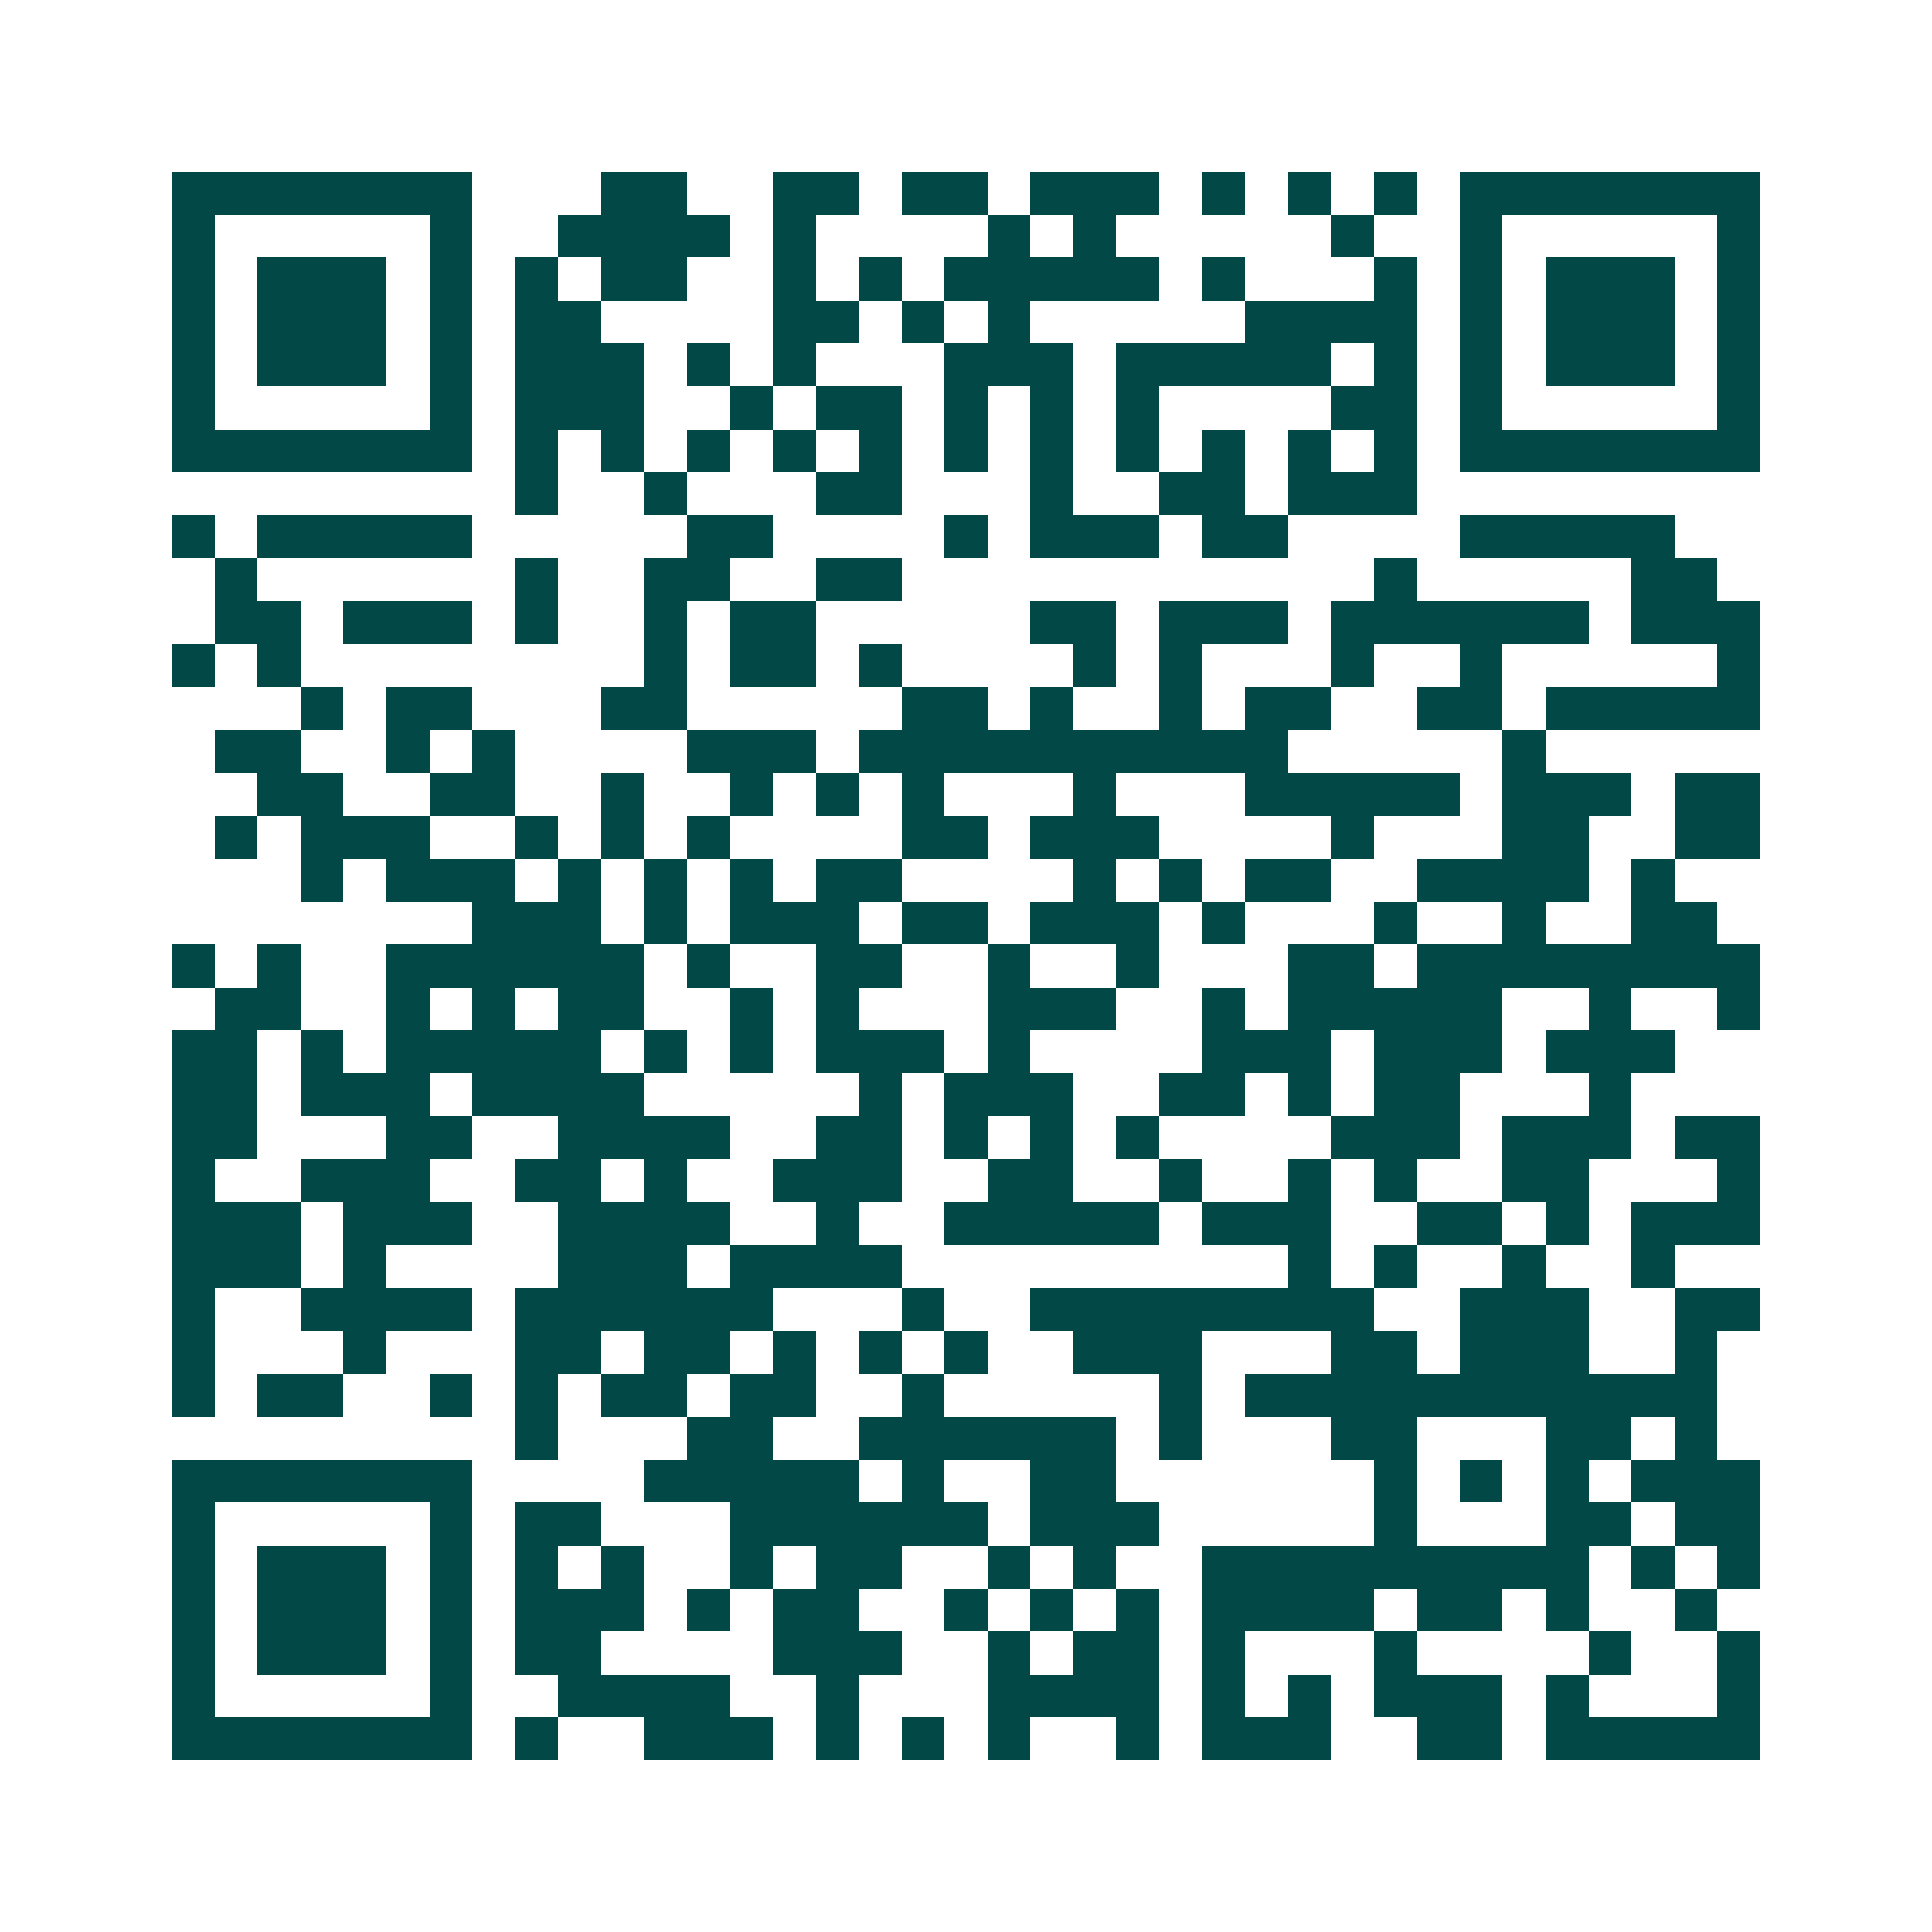<svg xmlns="http://www.w3.org/2000/svg" width="200" height="200" viewBox="0 0 45 45" shape-rendering="crispEdges"><path fill="#ffffff" d="M0 0h45v45H0z"/><path stroke="#014847" d="M4 4.5h7m3 0h2m2 0h2m1 0h2m1 0h3m1 0h1m1 0h1m1 0h1m1 0h7M4 5.5h1m5 0h1m2 0h4m1 0h1m4 0h1m1 0h1m5 0h1m2 0h1m5 0h1M4 6.5h1m1 0h3m1 0h1m1 0h1m1 0h2m2 0h1m1 0h1m1 0h5m1 0h1m3 0h1m1 0h1m1 0h3m1 0h1M4 7.5h1m1 0h3m1 0h1m1 0h2m4 0h2m1 0h1m1 0h1m5 0h4m1 0h1m1 0h3m1 0h1M4 8.5h1m1 0h3m1 0h1m1 0h3m1 0h1m1 0h1m3 0h3m1 0h5m1 0h1m1 0h1m1 0h3m1 0h1M4 9.5h1m5 0h1m1 0h3m2 0h1m1 0h2m1 0h1m1 0h1m1 0h1m4 0h2m1 0h1m5 0h1M4 10.5h7m1 0h1m1 0h1m1 0h1m1 0h1m1 0h1m1 0h1m1 0h1m1 0h1m1 0h1m1 0h1m1 0h1m1 0h7M12 11.5h1m2 0h1m3 0h2m3 0h1m2 0h2m1 0h3M4 12.5h1m1 0h5m5 0h2m4 0h1m1 0h3m1 0h2m4 0h5M5 13.5h1m6 0h1m2 0h2m2 0h2m11 0h1m5 0h2M5 14.5h2m1 0h3m1 0h1m2 0h1m1 0h2m5 0h2m1 0h3m1 0h6m1 0h3M4 15.5h1m1 0h1m8 0h1m1 0h2m1 0h1m4 0h1m1 0h1m3 0h1m2 0h1m5 0h1M7 16.5h1m1 0h2m3 0h2m5 0h2m1 0h1m2 0h1m1 0h2m2 0h2m1 0h5M5 17.5h2m2 0h1m1 0h1m4 0h3m1 0h10m5 0h1M6 18.5h2m2 0h2m2 0h1m2 0h1m1 0h1m1 0h1m3 0h1m3 0h5m1 0h3m1 0h2M5 19.5h1m1 0h3m2 0h1m1 0h1m1 0h1m4 0h2m1 0h3m4 0h1m3 0h2m2 0h2M7 20.5h1m1 0h3m1 0h1m1 0h1m1 0h1m1 0h2m4 0h1m1 0h1m1 0h2m2 0h4m1 0h1M11 21.5h3m1 0h1m1 0h3m1 0h2m1 0h3m1 0h1m3 0h1m2 0h1m2 0h2M4 22.5h1m1 0h1m2 0h6m1 0h1m2 0h2m2 0h1m2 0h1m3 0h2m1 0h8M5 23.5h2m2 0h1m1 0h1m1 0h2m2 0h1m1 0h1m3 0h3m2 0h1m1 0h5m2 0h1m2 0h1M4 24.5h2m1 0h1m1 0h5m1 0h1m1 0h1m1 0h3m1 0h1m4 0h3m1 0h3m1 0h3M4 25.5h2m1 0h3m1 0h4m5 0h1m1 0h3m2 0h2m1 0h1m1 0h2m3 0h1M4 26.5h2m3 0h2m2 0h4m2 0h2m1 0h1m1 0h1m1 0h1m4 0h3m1 0h3m1 0h2M4 27.5h1m2 0h3m2 0h2m1 0h1m2 0h3m2 0h2m2 0h1m2 0h1m1 0h1m2 0h2m3 0h1M4 28.5h3m1 0h3m2 0h4m2 0h1m2 0h5m1 0h3m2 0h2m1 0h1m1 0h3M4 29.5h3m1 0h1m4 0h3m1 0h4m9 0h1m1 0h1m2 0h1m2 0h1M4 30.5h1m2 0h4m1 0h6m3 0h1m2 0h8m2 0h3m2 0h2M4 31.5h1m3 0h1m3 0h2m1 0h2m1 0h1m1 0h1m1 0h1m2 0h3m3 0h2m1 0h3m2 0h1M4 32.5h1m1 0h2m2 0h1m1 0h1m1 0h2m1 0h2m2 0h1m5 0h1m1 0h11M12 33.5h1m3 0h2m2 0h6m1 0h1m3 0h2m3 0h2m1 0h1M4 34.5h7m4 0h5m1 0h1m2 0h2m6 0h1m1 0h1m1 0h1m1 0h3M4 35.5h1m5 0h1m1 0h2m3 0h6m1 0h3m5 0h1m3 0h2m1 0h2M4 36.5h1m1 0h3m1 0h1m1 0h1m1 0h1m2 0h1m1 0h2m2 0h1m1 0h1m2 0h9m1 0h1m1 0h1M4 37.5h1m1 0h3m1 0h1m1 0h3m1 0h1m1 0h2m2 0h1m1 0h1m1 0h1m1 0h4m1 0h2m1 0h1m2 0h1M4 38.5h1m1 0h3m1 0h1m1 0h2m4 0h3m2 0h1m1 0h2m1 0h1m3 0h1m4 0h1m2 0h1M4 39.5h1m5 0h1m2 0h4m2 0h1m3 0h4m1 0h1m1 0h1m1 0h3m1 0h1m3 0h1M4 40.5h7m1 0h1m2 0h3m1 0h1m1 0h1m1 0h1m2 0h1m1 0h3m2 0h2m1 0h5"/></svg>
